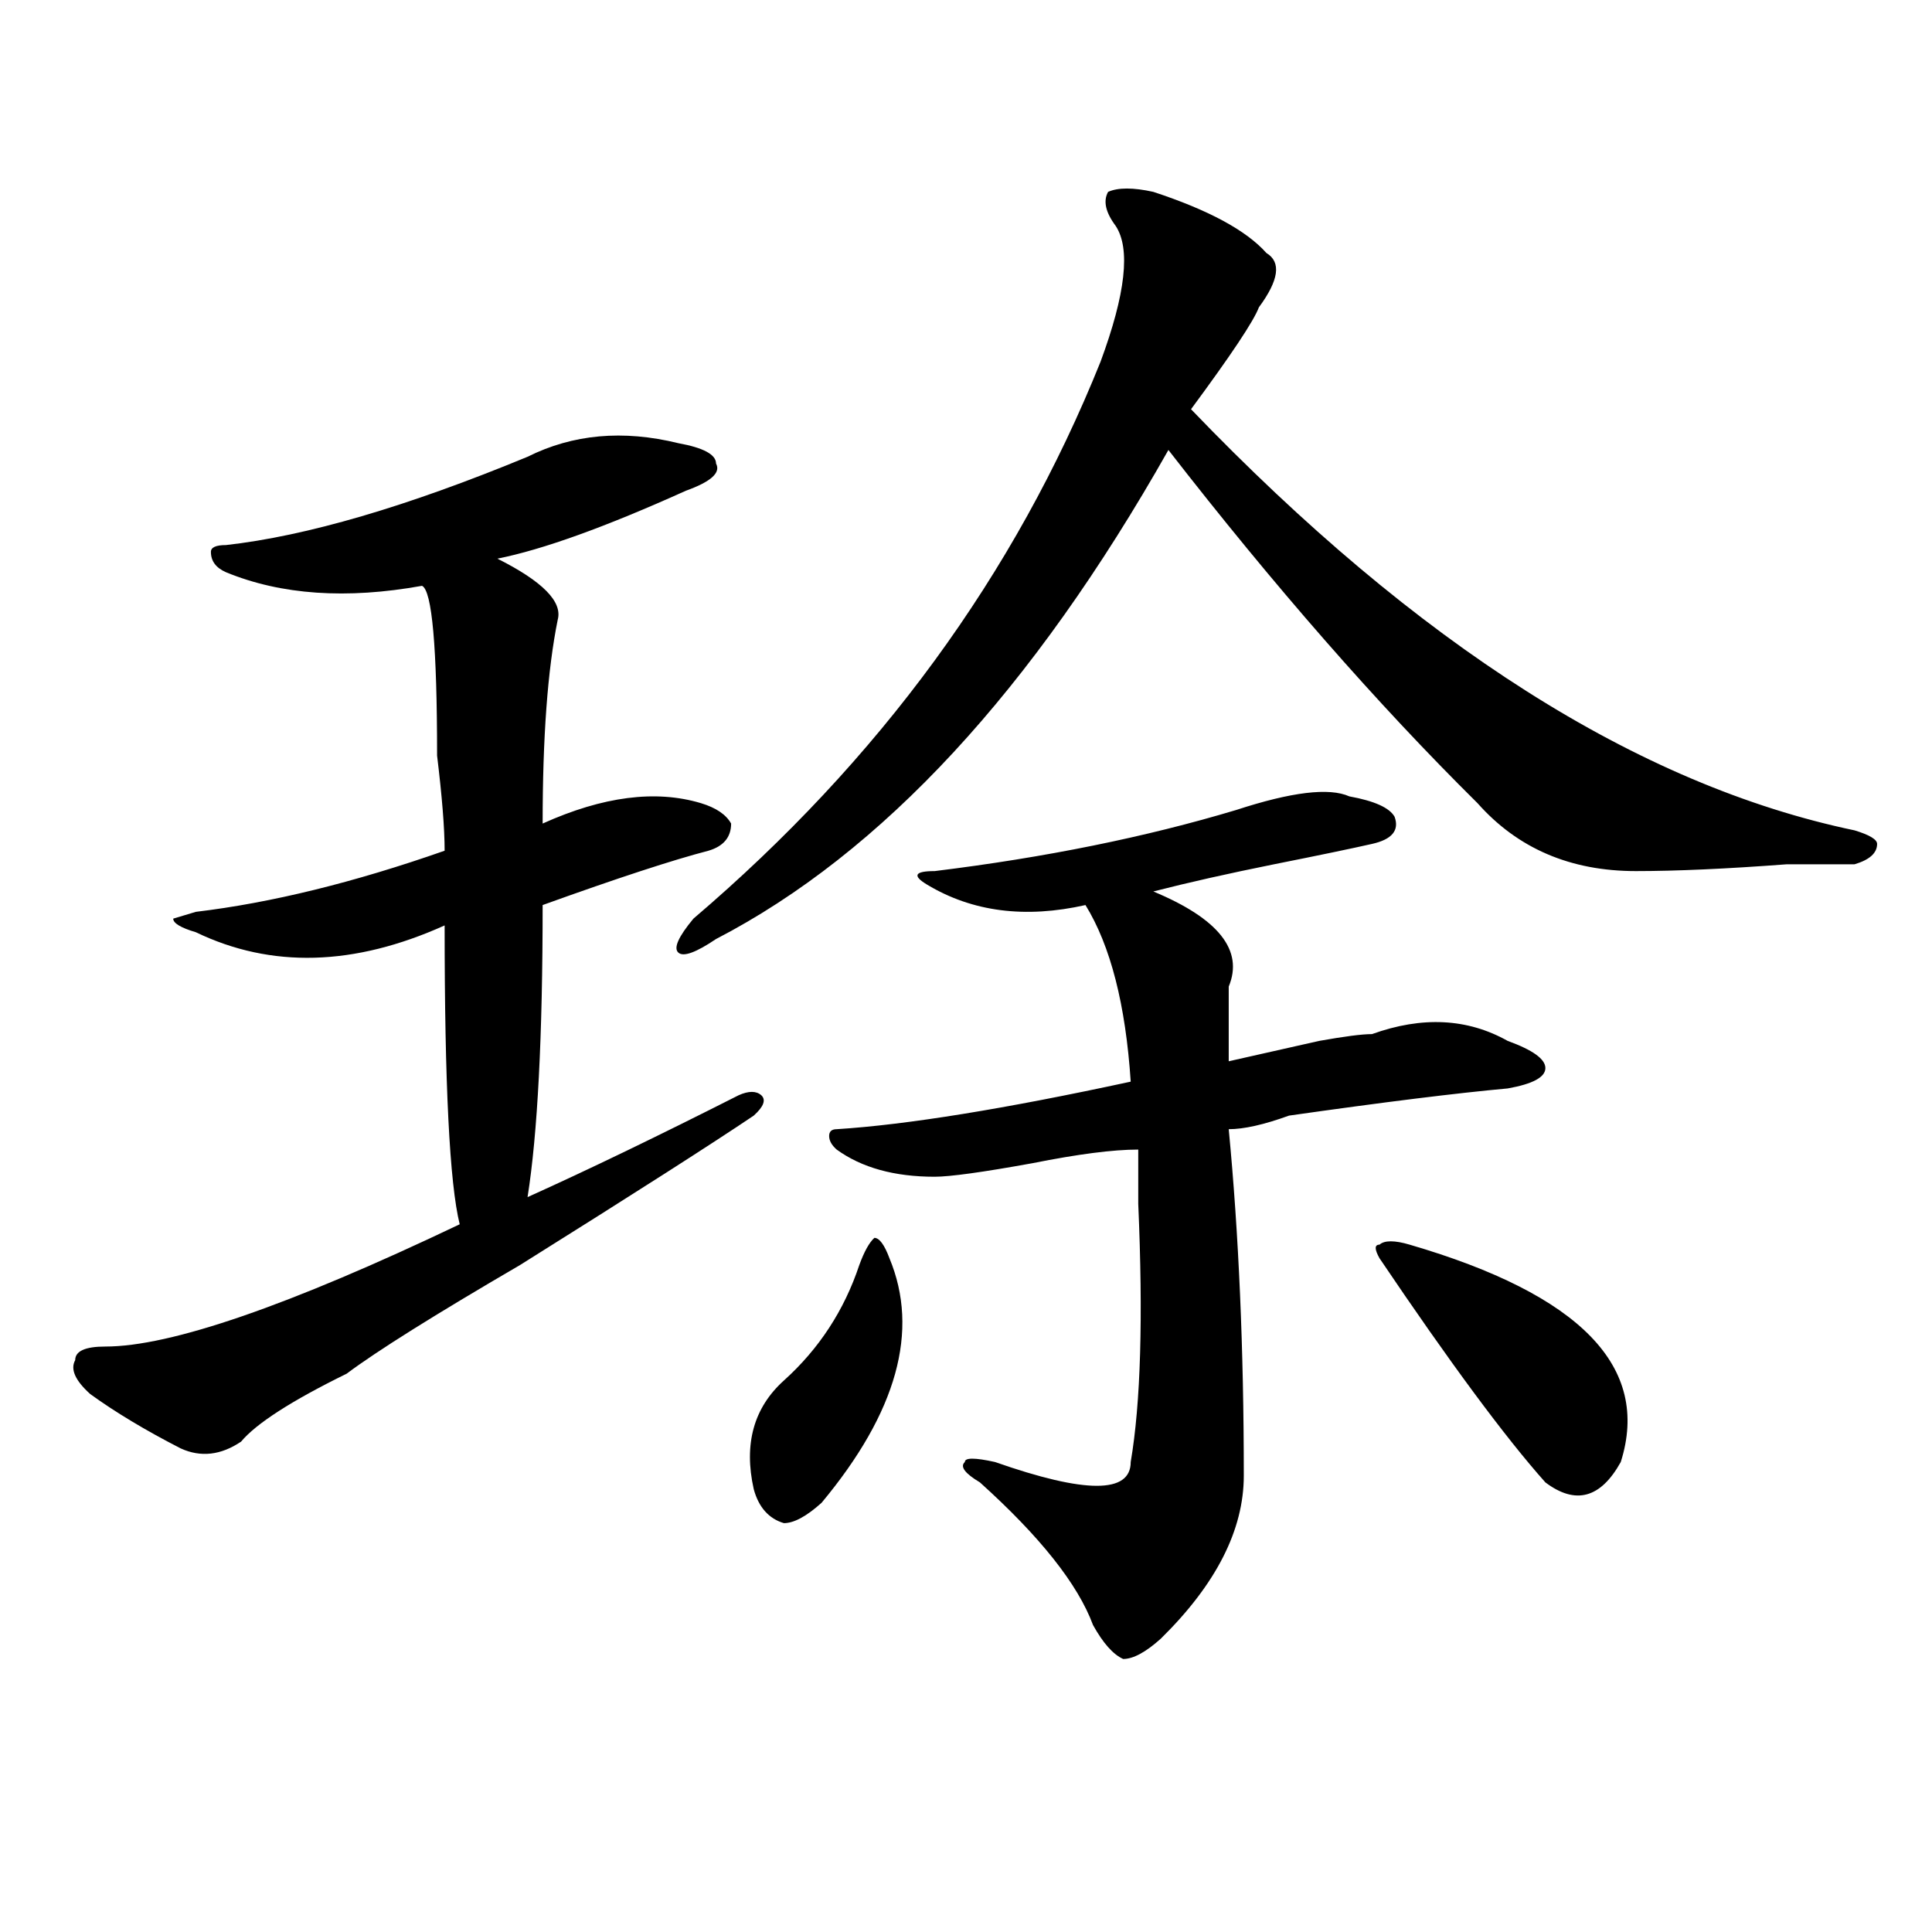 <?xml version="1.0" encoding="utf-8"?>
<!-- Generator: Adobe Illustrator 16.0.0, SVG Export Plug-In . SVG Version: 6.00 Build 0)  -->
<!DOCTYPE svg PUBLIC "-//W3C//DTD SVG 1.1//EN" "http://www.w3.org/Graphics/SVG/1.1/DTD/svg11.dtd">
<svg version="1.1" id="图层_1" xmlns="http://www.w3.org/2000/svg" xmlns:xlink="http://www.w3.org/1999/xlink" x="0px" y="0px"
	 width="1000px" height="1000px" viewBox="0 0 1000 1000" enable-background="new 0 0 1000 1000" xml:space="preserve">
<path d="M273.066,236.422c23.414-11.7,49.39-14.063,78.047-7.031c12.987,2.362,19.512,5.878,19.512,10.547
	c2.562,4.725-2.622,9.394-15.609,14.063c-41.646,18.787-74.145,30.487-97.559,35.156c23.414,11.756,33.78,22.303,31.219,31.641
	c-5.243,25.818-7.805,60.975-7.805,105.469c31.219-14.063,58.535-17.578,81.949-10.547c7.805,2.362,12.987,5.878,15.609,10.547
	c0,7.031-3.902,11.756-11.707,14.063c-18.231,4.725-46.828,14.063-85.852,28.125c0,68.006-2.622,118.378-7.805,151.172
	c31.219-14.063,67.62-31.641,109.266-52.734c5.183-2.307,9.085-2.307,11.707,0c2.562,2.362,1.28,5.878-3.902,10.547
	c-20.853,14.063-61.157,39.881-120.973,77.344c-44.267,25.818-74.145,44.55-89.754,56.25
	c-28.657,14.063-46.828,25.818-54.633,35.156c-10.427,7.031-20.853,8.24-31.219,3.516c-18.231-9.338-33.841-18.731-46.828-28.125
	c-7.805-7.031-10.427-12.854-7.805-17.578c0-4.669,5.183-7.031,15.609-7.031c33.78,0,94.937-21.094,183.41-63.281
	c-5.243-21.094-7.805-72.619-7.805-154.688c-46.828,21.094-89.754,22.303-128.777,3.516c-7.805-2.307-11.707-4.669-11.707-7.031
	l11.707-3.516c39.023-4.669,81.949-15.216,128.777-31.641c0-11.7-1.341-28.125-3.902-49.219c0-56.25-2.622-85.528-7.805-87.891
	c-39.023,7.031-72.864,4.725-101.461-7.031c-5.243-2.307-7.805-5.822-7.805-10.547c0-2.307,2.562-3.516,7.805-3.516
	C158.558,277.456,210.629,262.24,273.066,236.422z M596.961,99.313c28.597,9.394,48.108,19.94,58.535,31.641
	c7.805,4.725,6.464,14.063-3.902,28.125c-2.622,7.031-14.329,24.609-35.121,52.734c117.07,121.894,231.519,194.568,343.406,217.969
	c7.805,2.362,11.707,4.725,11.707,7.031c0,4.725-3.902,8.24-11.707,10.547c-5.243,0-16.95,0-35.121,0
	c-31.219,2.362-57.255,3.516-78.047,3.516c-33.841,0-61.157-11.7-81.949-35.156c-52.071-51.525-105.363-112.5-159.996-182.813
	c-70.242,124.256-148.289,208.631-234.141,253.125c-10.427,7.031-16.95,9.394-19.512,7.031c-2.622-2.307,0-8.185,7.805-17.578
	c96.218-82.013,166.46-178.088,210.727-288.281c12.987-35.156,15.609-58.557,7.805-70.313c-5.243-7.031-6.524-12.854-3.902-17.578
	C578.729,97.006,586.534,97.006,596.961,99.313z M460.379,651.266c15.609,37.519,3.902,79.706-35.121,126.563
	c-7.805,7.031-14.329,10.547-19.512,10.547c-7.805-2.307-13.048-8.185-15.609-17.578c-5.243-23.4,0-42.188,15.609-56.25
	c18.171-16.369,31.219-36.31,39.023-59.766c2.562-7.031,5.183-11.7,7.805-14.063C455.136,640.719,457.757,644.234,460.379,651.266z
	 M639.887,419.234c28.597-9.338,48.108-11.7,58.535-7.031c12.987,2.362,20.792,5.878,23.414,10.547
	c2.562,7.031-1.341,11.756-11.707,14.063c-10.427,2.362-27.316,5.878-50.73,10.547c-23.414,4.725-44.267,9.394-62.438,14.063
	c33.78,14.063,46.828,30.487,39.023,49.219c0,9.394,0,22.303,0,38.672c10.366-2.307,25.976-5.822,46.828-10.547
	c12.987-2.307,22.073-3.516,27.316-3.516c25.976-9.338,49.39-8.185,70.242,3.516c12.987,4.725,19.512,9.394,19.512,14.063
	c0,4.725-6.524,8.24-19.512,10.547c-26.036,2.362-63.778,7.031-113.168,14.063c-13.048,4.725-23.414,7.031-31.219,7.031
	c5.183,53.943,7.805,113.709,7.805,179.297c0,28.125-14.329,56.25-42.926,84.375c-7.805,7.031-14.329,10.547-19.512,10.547
	c-5.243-2.362-10.427-8.24-15.609-17.578c-7.805-21.094-27.316-45.703-58.535-73.828c-7.805-4.669-10.427-8.185-7.805-10.547
	c0-2.307,5.183-2.307,15.609,0c46.828,16.425,70.242,16.425,70.242,0c5.183-30.432,6.464-74.981,3.902-133.594
	c0-14.063,0-23.4,0-28.125c-13.048,0-31.219,2.362-54.633,7.031c-26.036,4.725-42.926,7.031-50.73,7.031
	c-20.853,0-37.743-4.669-50.73-14.063c-2.622-2.307-3.902-4.669-3.902-7.031c0-2.307,1.28-3.516,3.902-3.516
	c36.401-2.307,87.132-10.547,152.191-24.609c-2.622-39.825-10.427-70.313-23.414-91.406c-31.219,7.031-58.535,3.516-81.949-10.547
	c-7.805-4.669-6.524-7.031,3.902-7.031C540.987,443.844,593.059,433.297,639.887,419.234z M729.641,644.234
	c88.413,25.818,124.875,63.281,109.266,112.5c-10.427,18.787-23.414,22.303-39.023,10.547c-20.853-23.4-49.45-62.072-85.852-116.016
	c-2.622-4.669-2.622-7.031,0-7.031C716.593,641.928,721.836,641.928,729.641,644.234z"/>
</svg>
